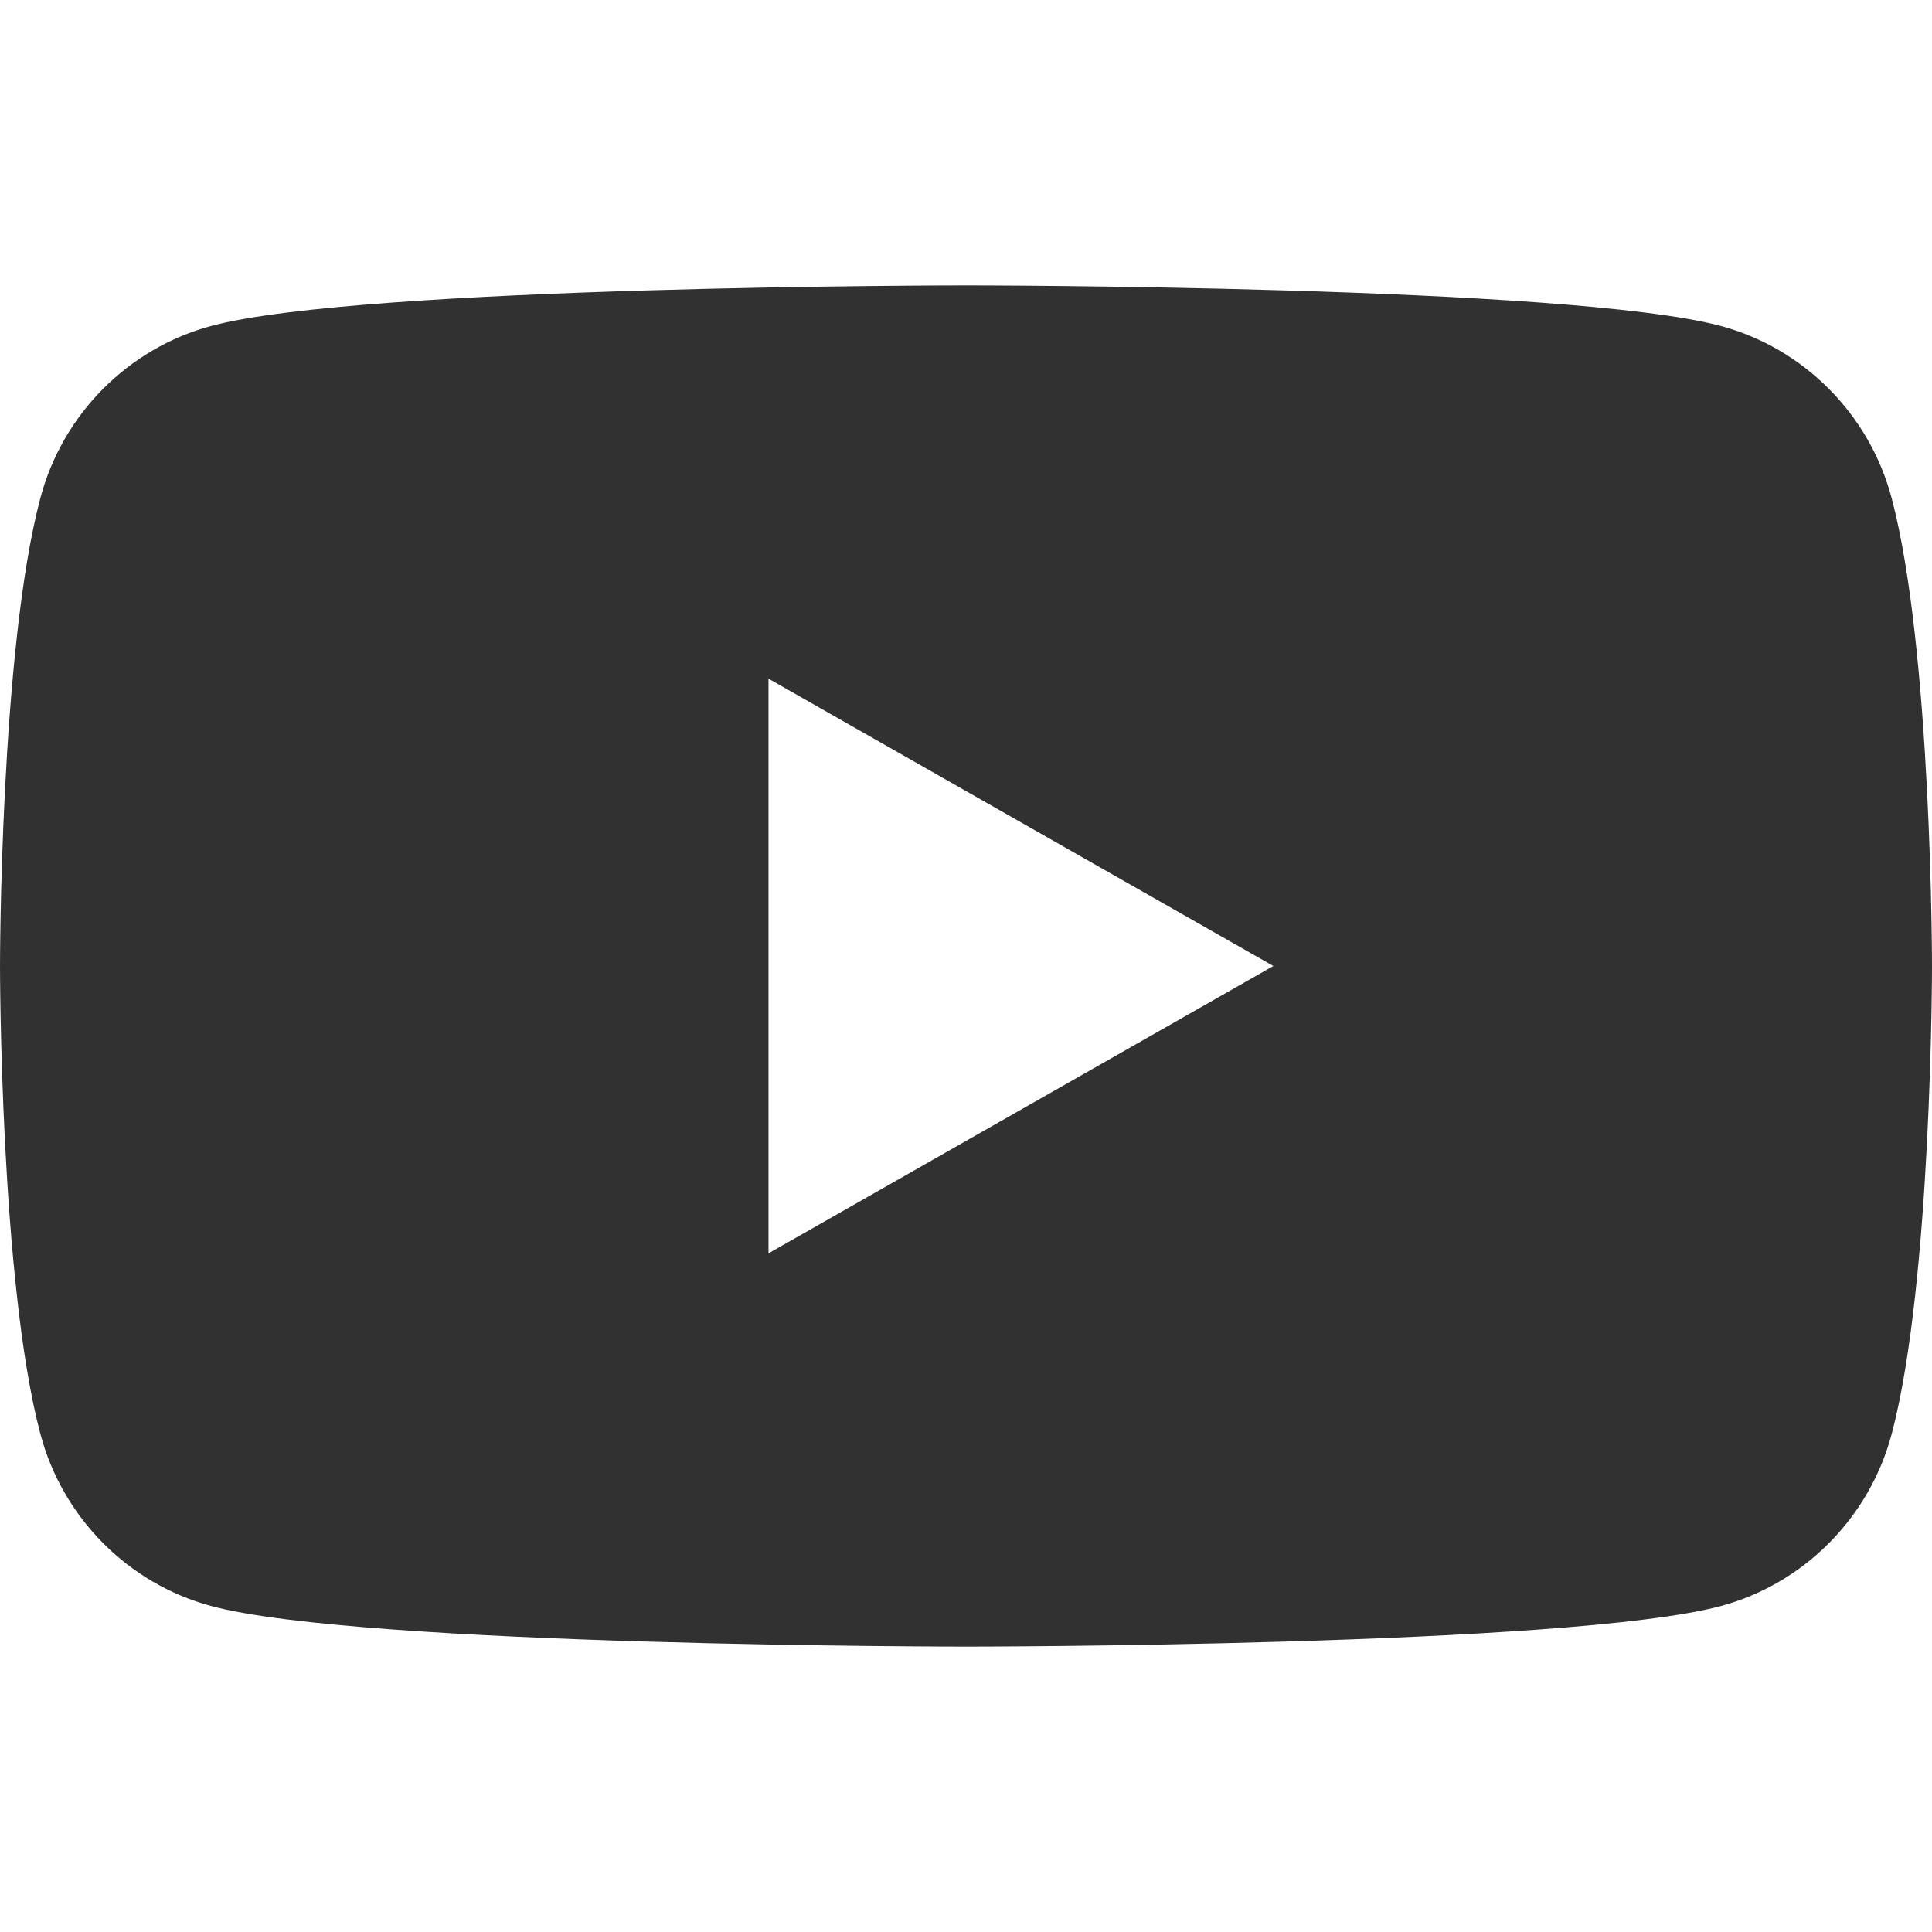 <svg width="22" height="22" viewBox="0 0 22 22" fill="none" xmlns="http://www.w3.org/2000/svg">
<path d="M21.54 5.67C21.287 4.718 20.542 3.967 19.595 3.712C17.88 3.25 11 3.25 11 3.25C11 3.25 4.12 3.25 2.404 3.712C1.458 3.967 0.713 4.717 0.46 5.67C0 7.397 0 11 0 11C0 11 0 14.602 0.46 16.329C0.713 17.282 1.458 18.033 2.405 18.288C4.12 18.75 11 18.75 11 18.75C11 18.75 17.88 18.75 19.596 18.288C20.542 18.033 21.287 17.283 21.541 16.329C22 14.602 22 11 22 11C22 11 22 7.397 21.54 5.67ZM8.751 14.272V7.728L14.5 11L8.751 14.272Z" fill="#313131"/>
</svg>
